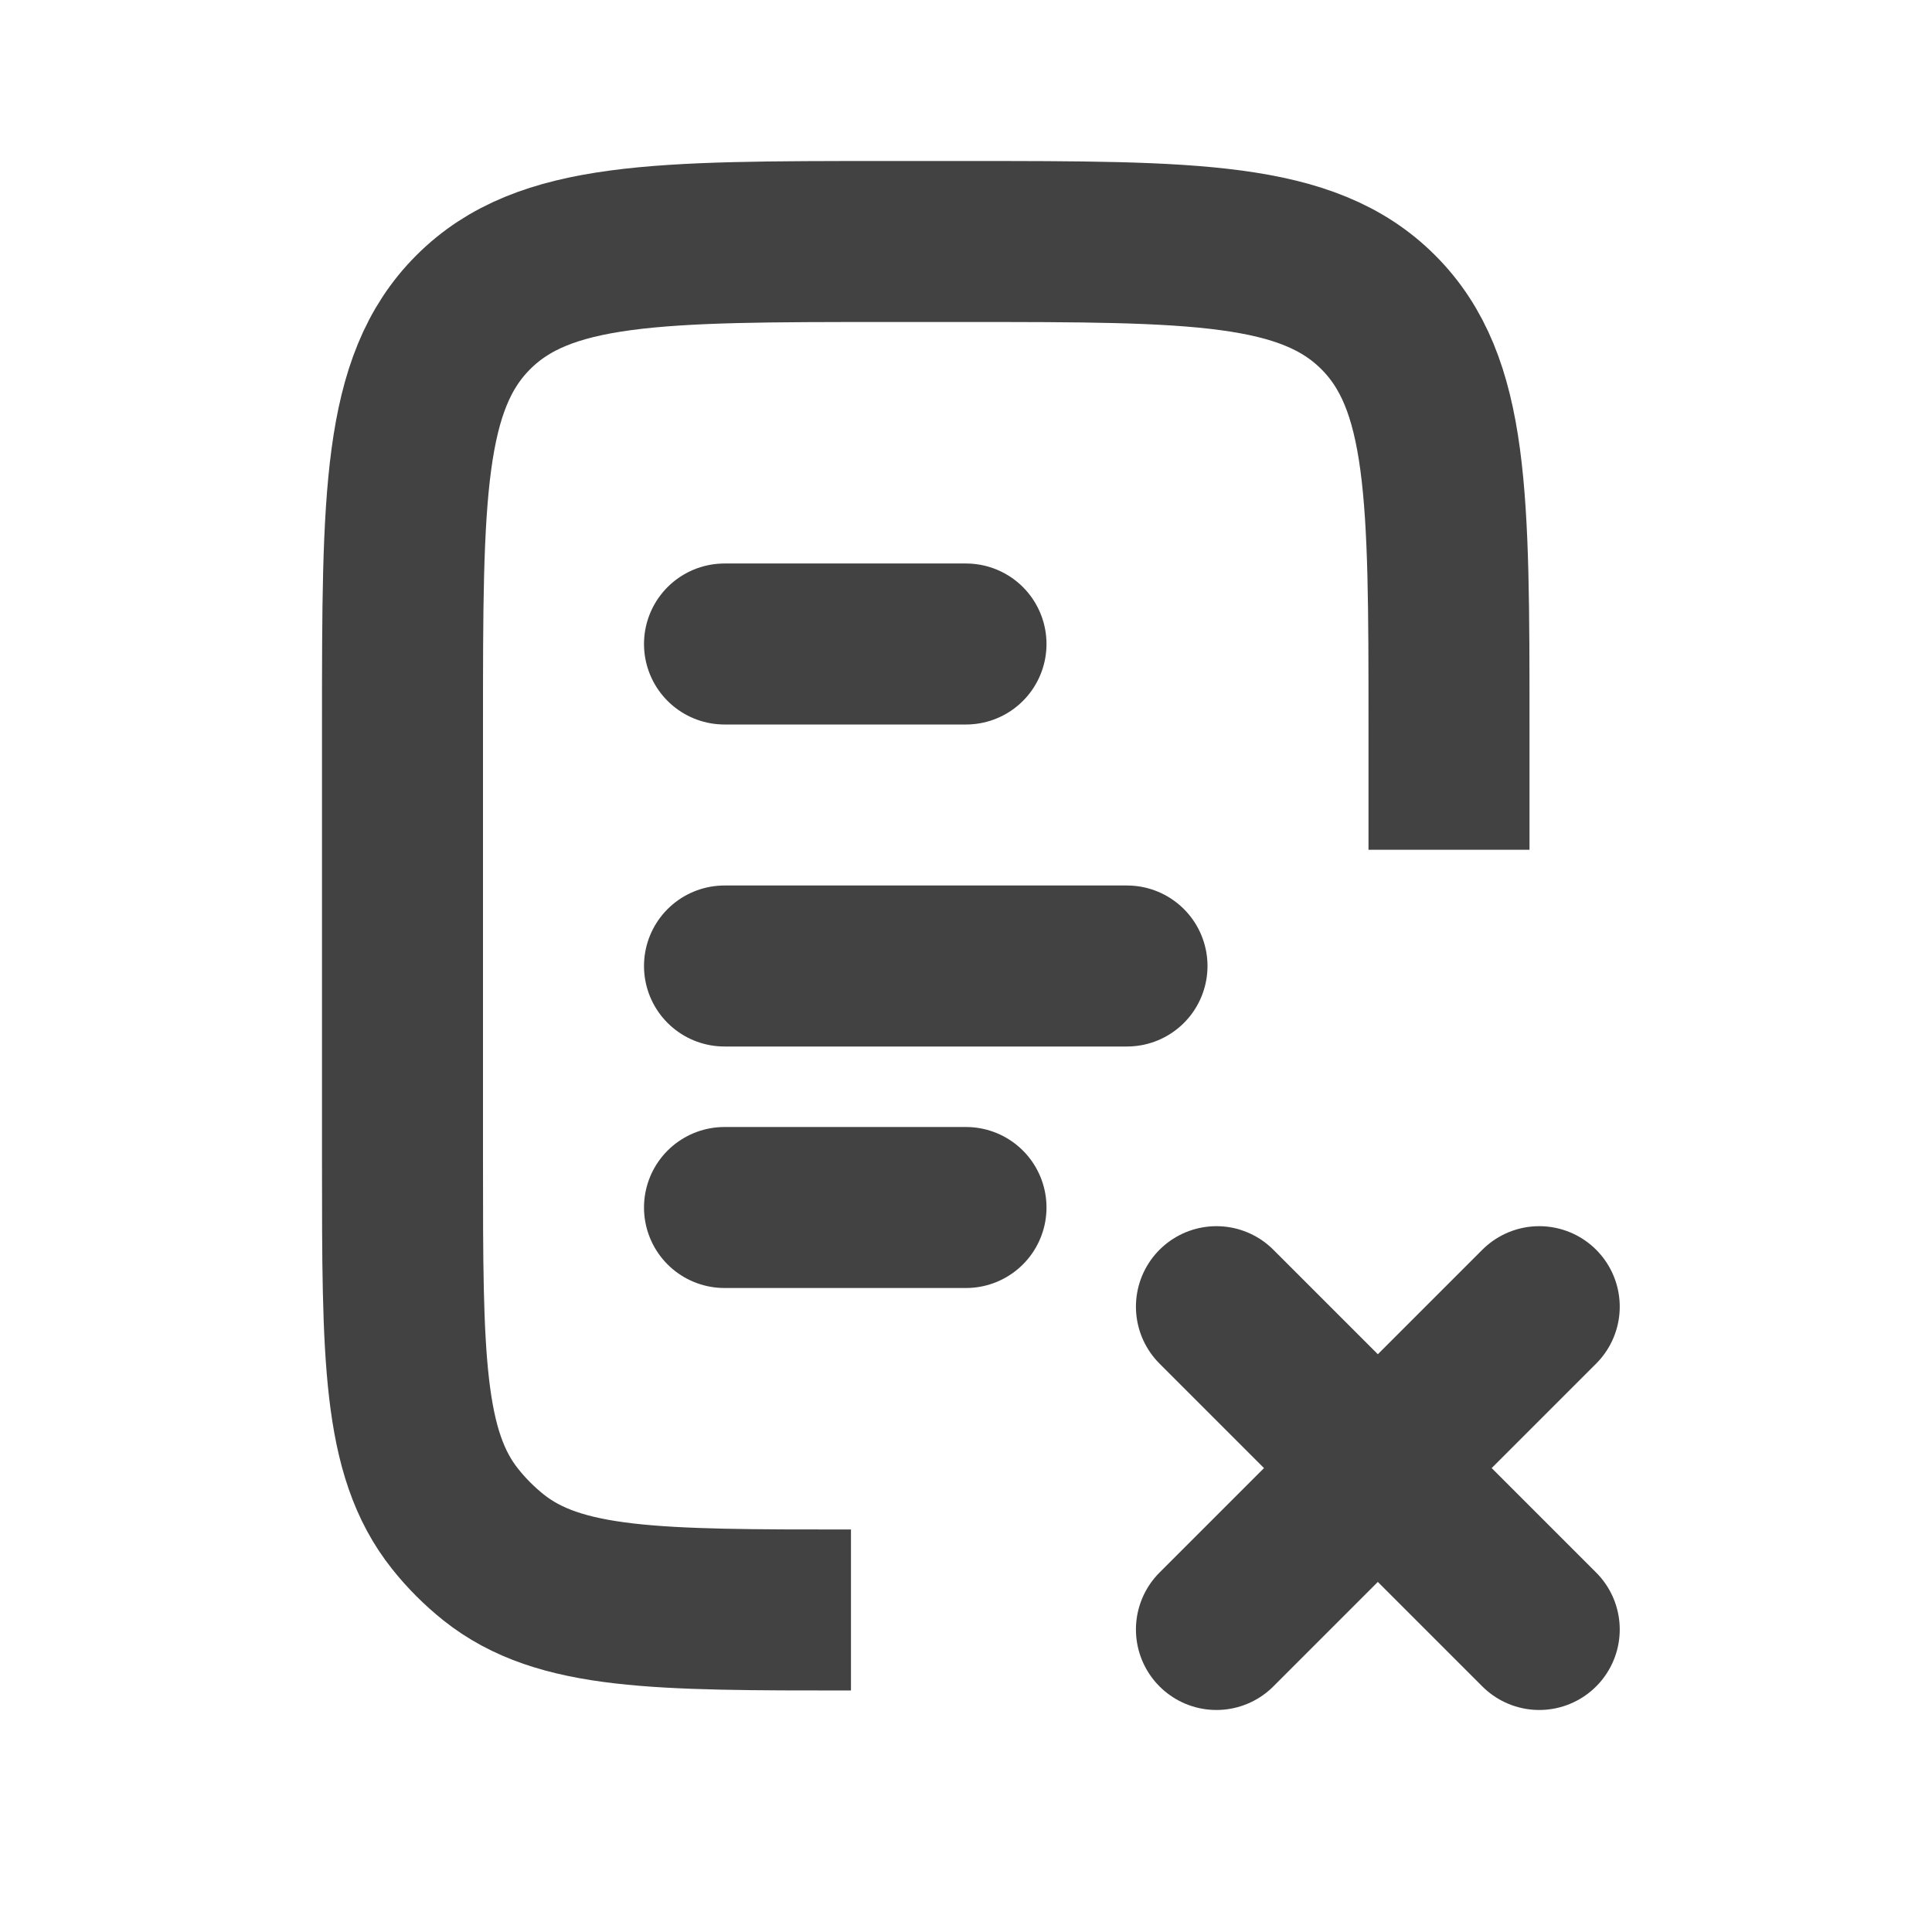 <svg width="24" height="24" viewBox="0 0 24 24" fill="none" xmlns="http://www.w3.org/2000/svg">
<path d="M9 12L14 12" stroke="#424242" stroke-width="2" stroke-linecap="round"/>
<path d="M9 8L12 8" stroke="#424242" stroke-width="2" stroke-linecap="round"/>
<path d="M9 15L12 15" stroke="#424242" stroke-width="2" stroke-linecap="round"/>
<path d="M18 10.556L18 9C18 6.172 18 4.757 17.121 3.879C16.243 3 14.828 3 12 3L11 3C8.172 3 6.757 3 5.879 3.879C5 4.757 5 6.172 5 9L5 14.429C5 16.843 5 18.05 5.655 18.87C5.795 19.046 5.954 19.205 6.13 19.346C6.95 20 8.157 20 10.571 20V20" stroke="#424242" stroke-width="2"/>
<path d="M19.121 16.232L15.111 20.242" stroke="#424242" stroke-width="2" stroke-linecap="round"/>
<path d="M19.121 20.242L15.111 16.232" stroke="#424242" stroke-width="2" stroke-linecap="round"/>
</svg>
